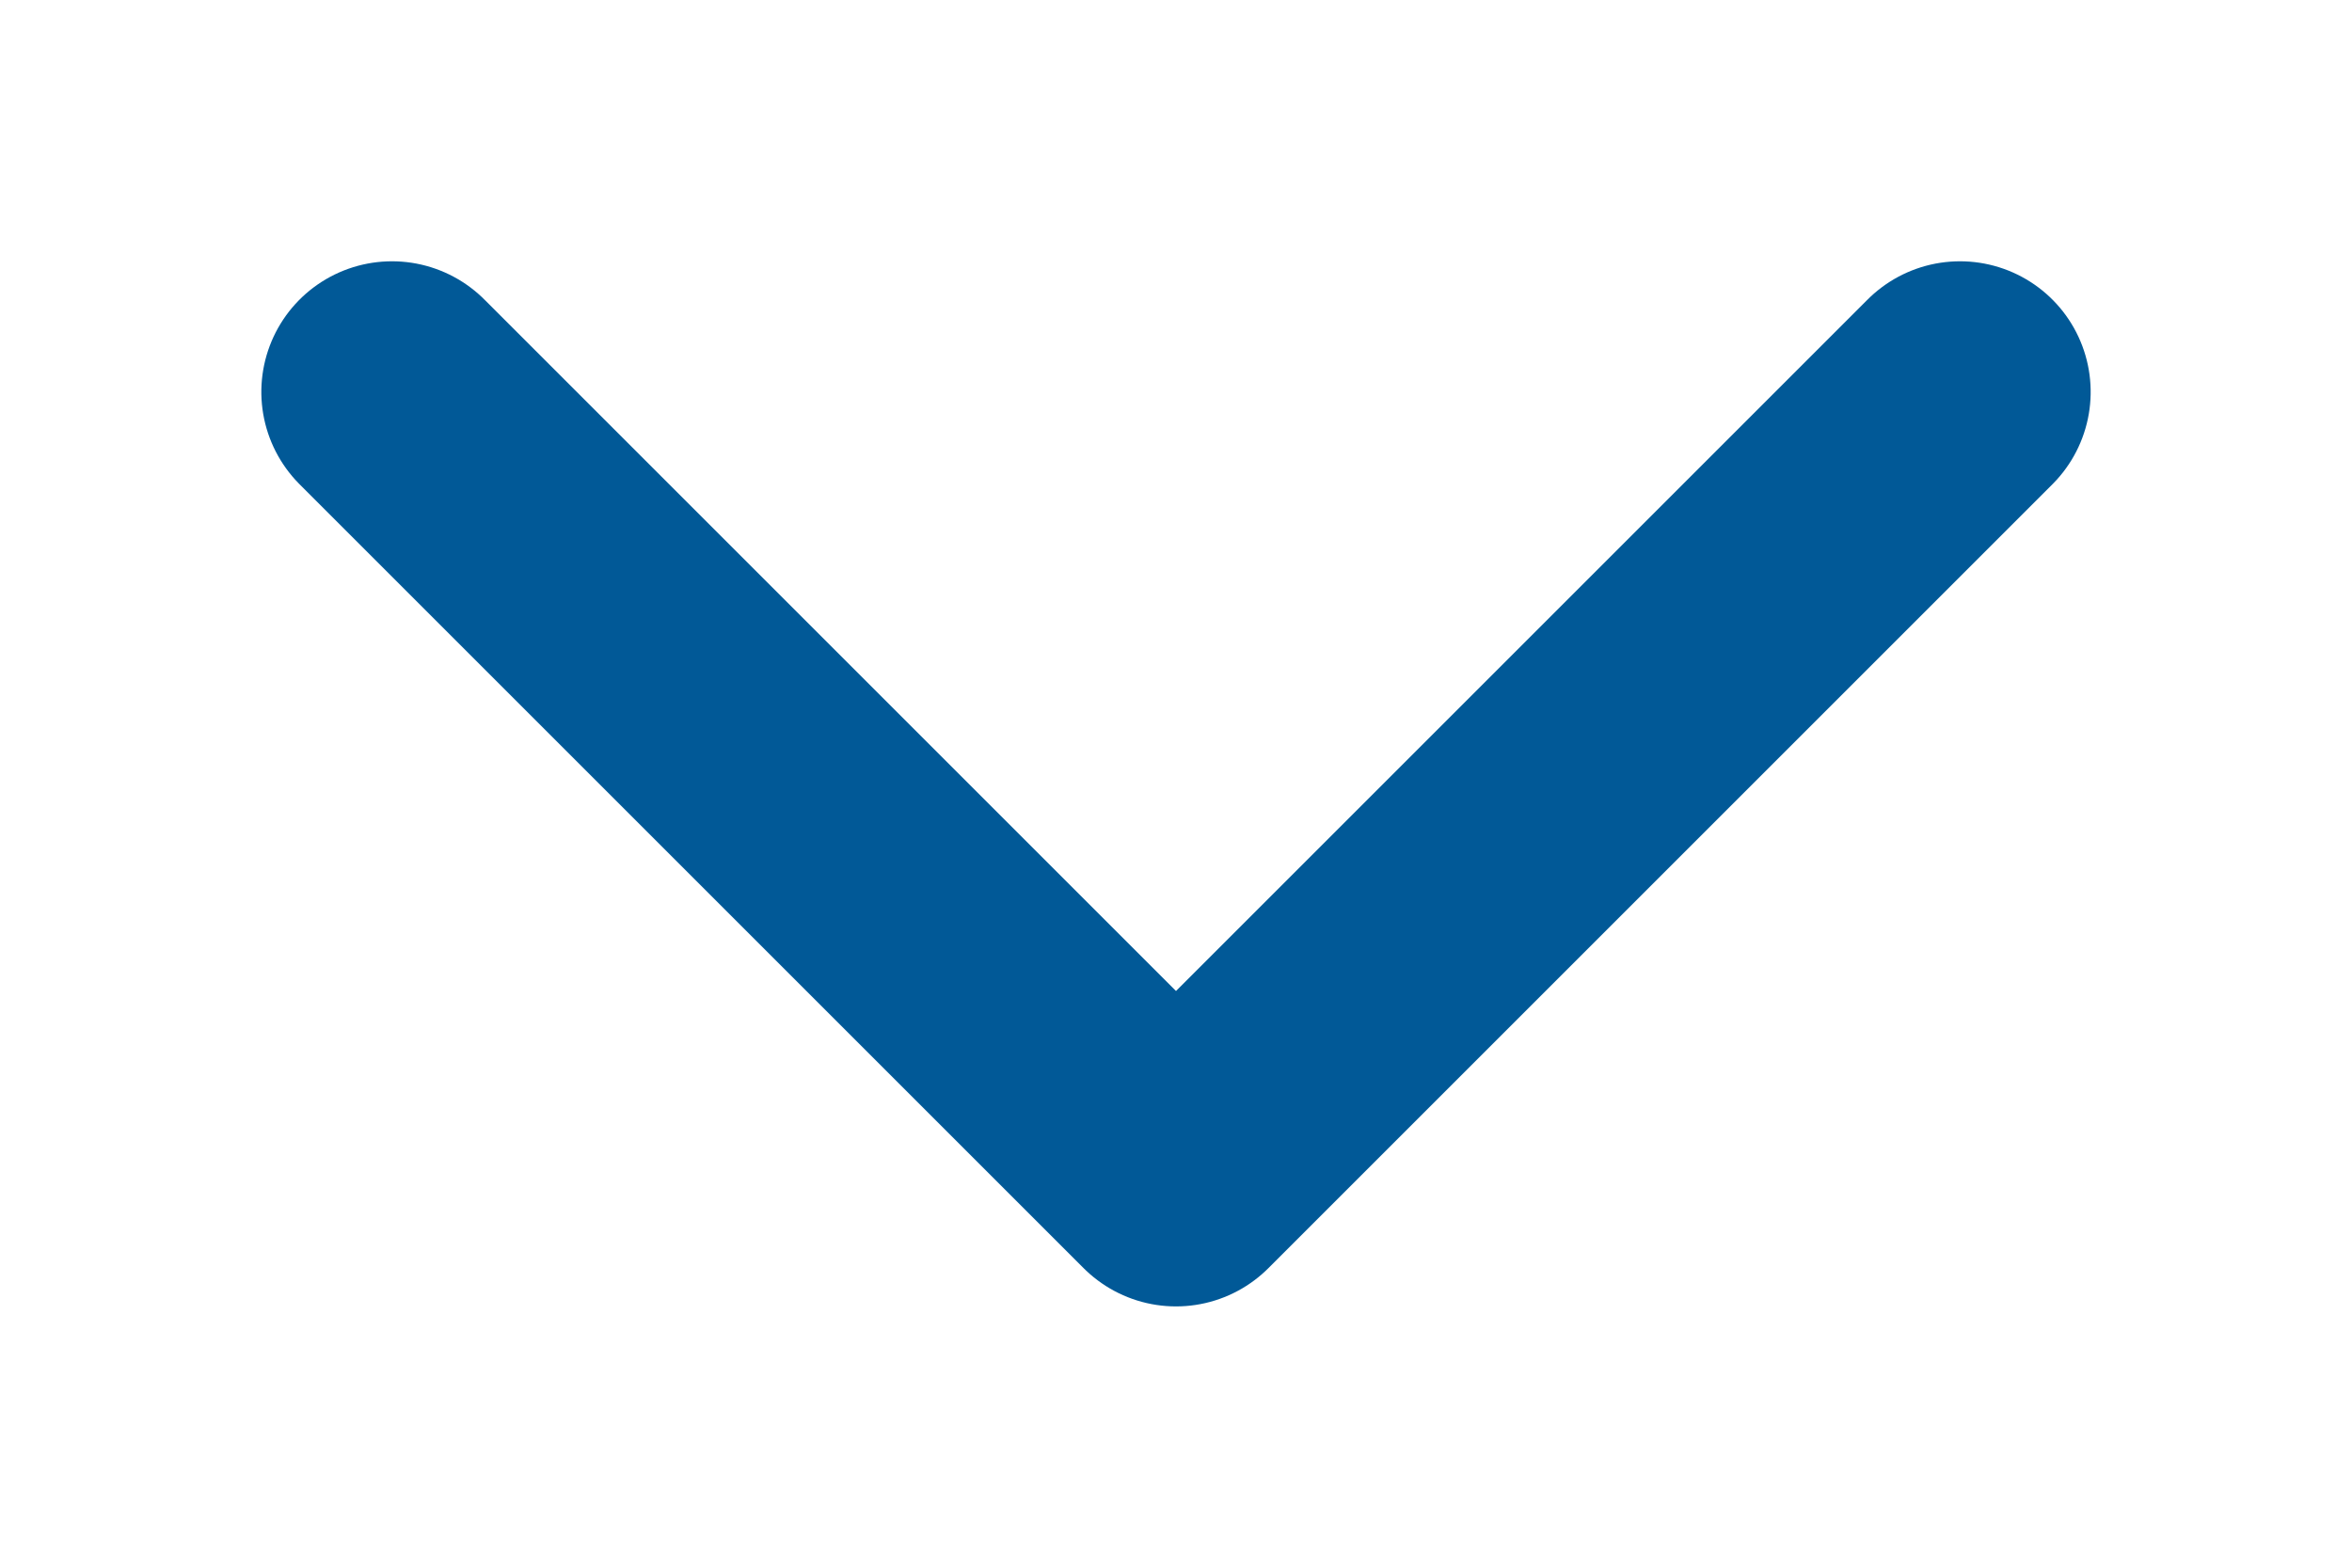 <svg id="ico_arrow_b" xmlns="http://www.w3.org/2000/svg" width="18" height="12" viewBox="0 0 18 12">
  <g id="_137_arr_hoso" data-name="137_arr_hoso" transform="translate(18 -5.495) rotate(90)">
    <rect id="長方形_20715" data-name="長方形 20715" width="12" height="18" transform="translate(5.495 0)" fill="none"/>
    <g id="グループ_84064" data-name="グループ 84064" transform="translate(8.495 3)">
      <path id="パス_117919" data-name="パス 117919" d="M0,0,6,6,0,12" transform="translate(0 0)" fill="none" stroke="#015997" stroke-linecap="round" stroke-linejoin="round" stroke-width="2"/>
    </g>
  </g>
</svg>

